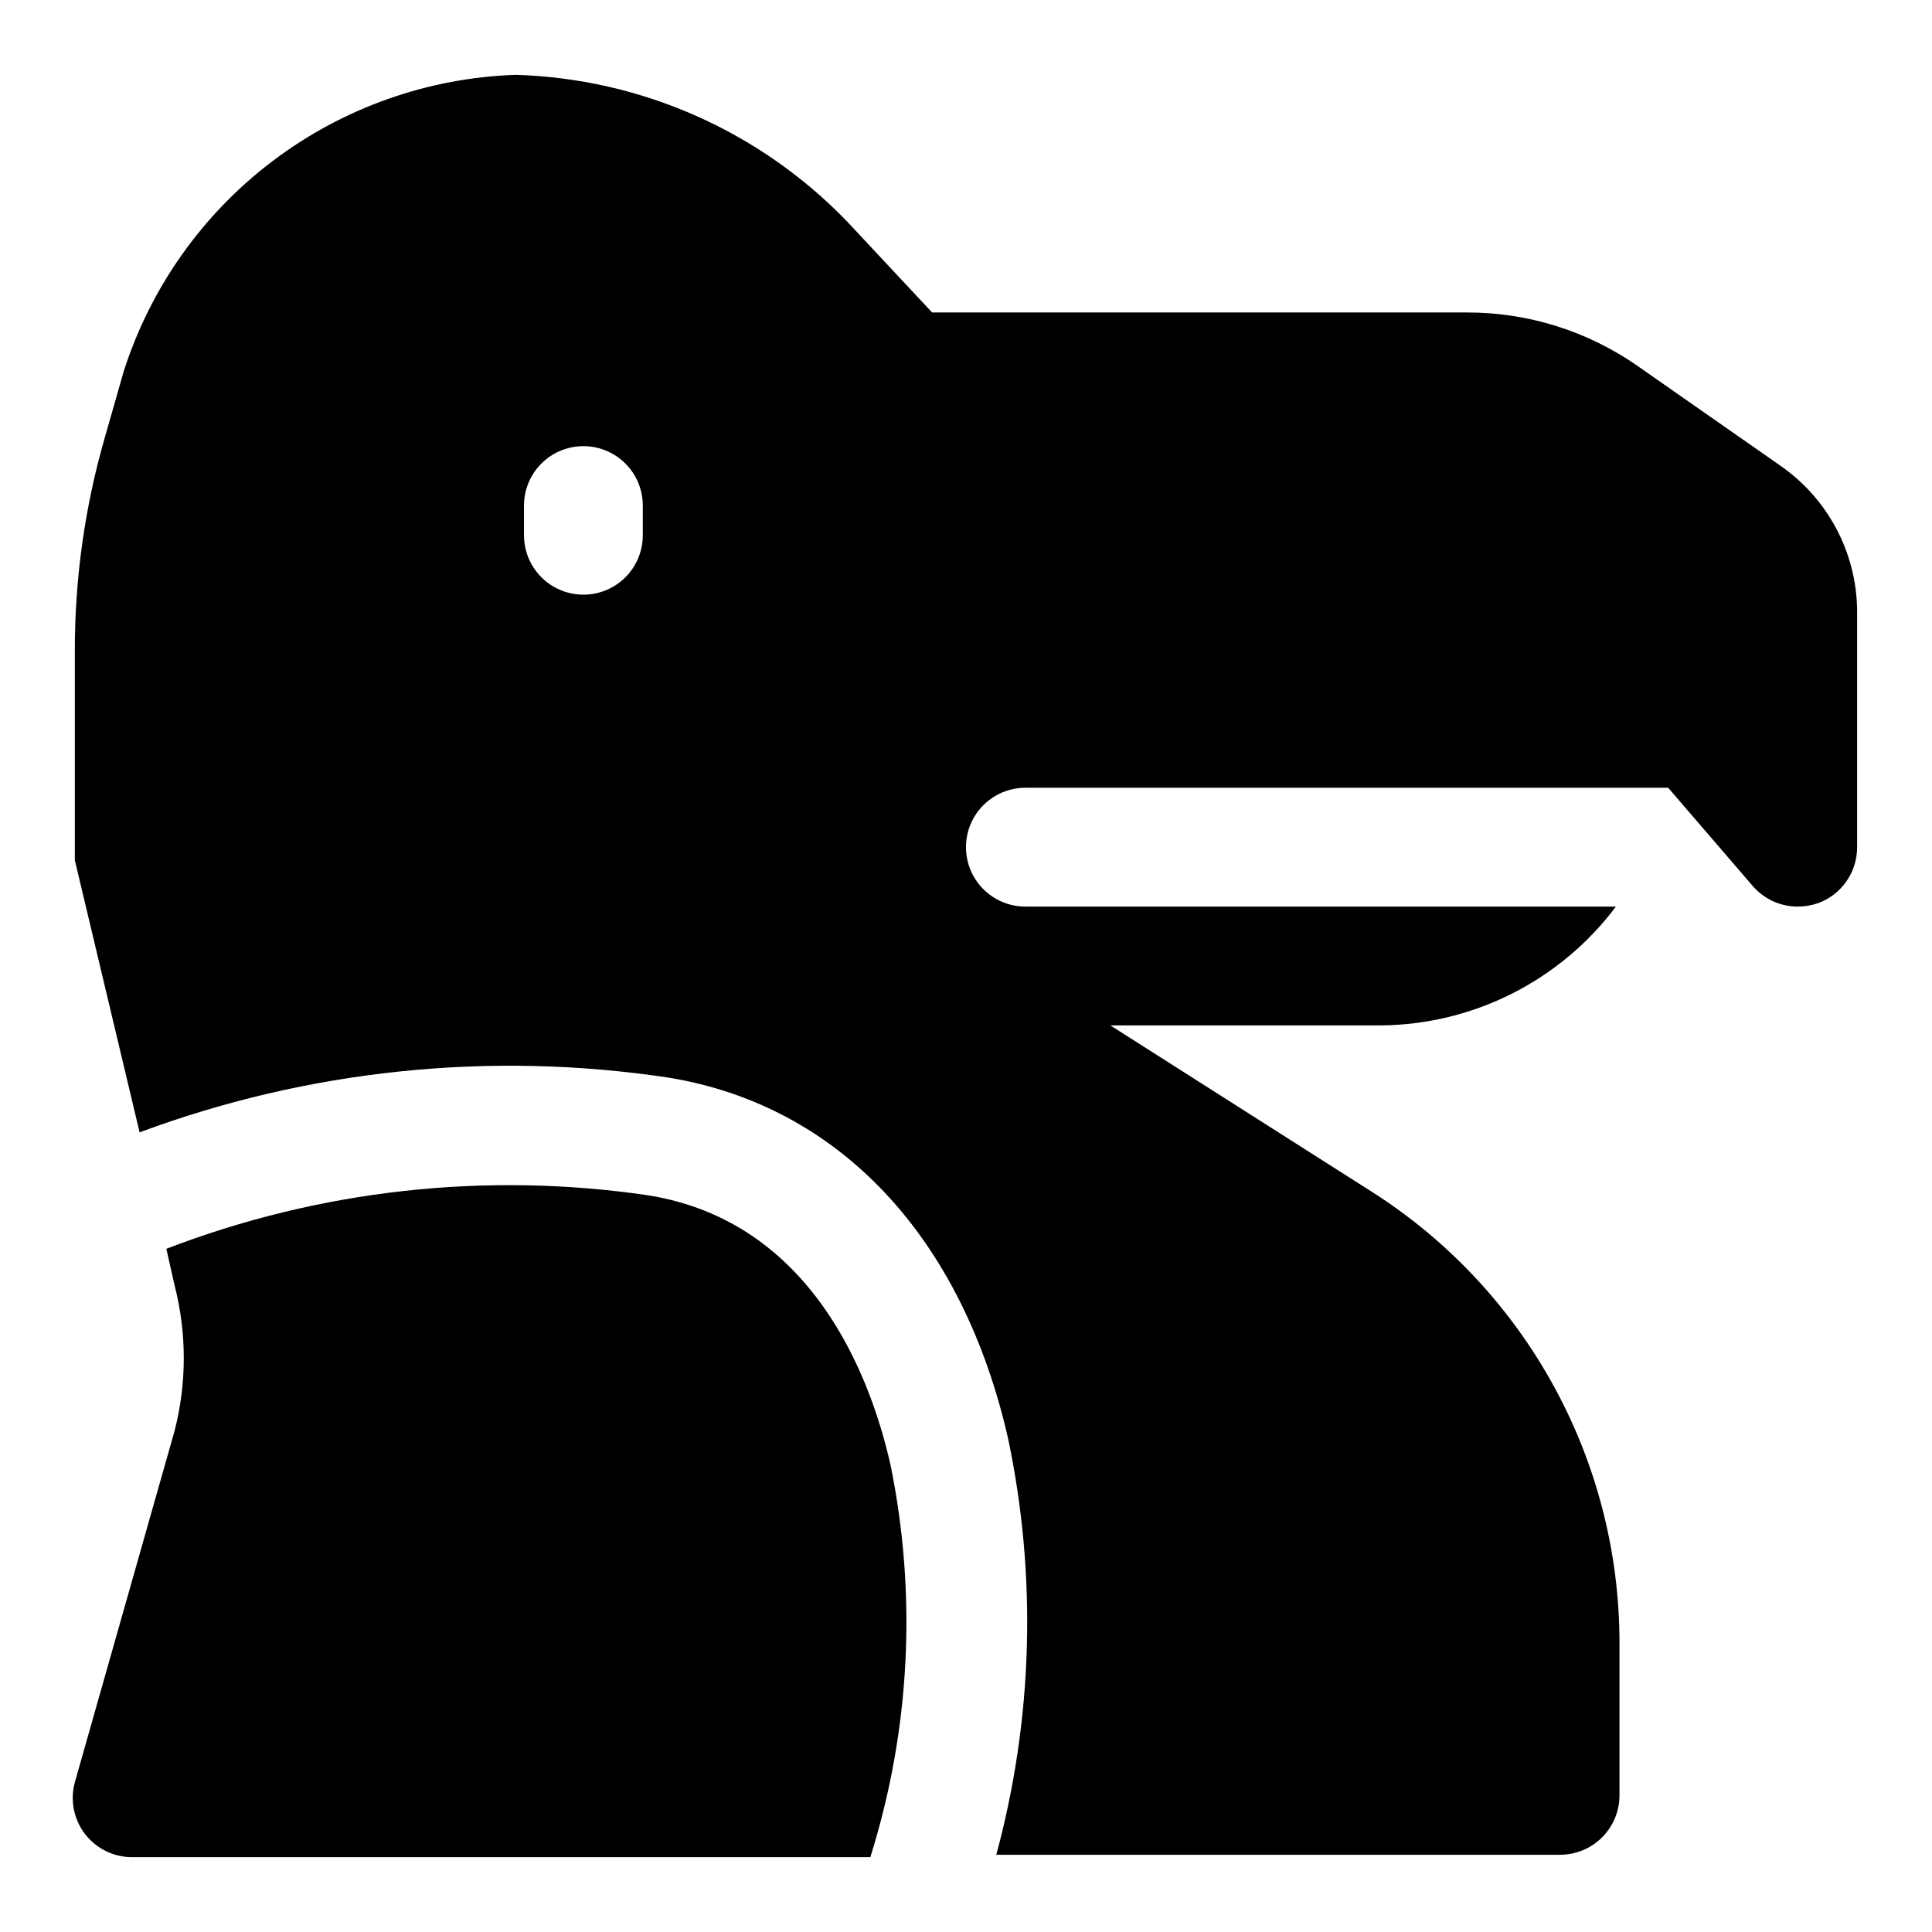 <?xml version="1.0" encoding="UTF-8"?>
<!-- Uploaded to: ICON Repo, www.svgrepo.com, Generator: ICON Repo Mixer Tools -->
<svg fill="#000000" width="800px" height="800px" version="1.1" viewBox="144 144 512 512" xmlns="http://www.w3.org/2000/svg">
 <g>
  <path d="m615.85 267.43-38.098-26.605c-13.227-9.164-28.941-14.055-45.027-14.016h-141.7l-22.516-24.086c-23.078-23.949-54.613-37.906-87.852-38.891-23.328 0.789-45.844 8.781-64.449 22.875-18.602 14.094-32.391 33.602-39.465 55.848l-5.035 17.633c-5.215 18.172-7.863 36.984-7.875 55.891v55.895l17.164 72.105c44.777-16.641 93.047-21.625 140.28-14.484 45.027 7.398 77.777 42.195 89.898 95.723 7.66 36.473 6.582 74.234-3.148 110.21h149.41c4.176 0 8.18-1.66 11.133-4.613 2.953-2.953 4.613-6.957 4.613-11.133v-40.461c-0.023-48.438-24.785-93.504-65.652-119.5l-69.273-44.082h71.949c24.445-0.293 47.363-11.93 62.031-31.488h-156.5c-4.176 0-8.18-1.656-11.133-4.609s-4.609-6.957-4.609-11.133 1.656-8.18 4.609-11.133 6.957-4.613 11.133-4.613h170.35l22.355 25.977c2.992 3.5 7.363 5.512 11.965 5.512 1.879-0.004 3.738-0.324 5.512-0.945 3.012-1.125 5.609-3.148 7.438-5.793 1.832-2.644 2.805-5.789 2.797-9.004v-62.977c-0.23-15.234-7.793-29.418-20.312-38.102zm-301.5 18.422c0 5.625-3 10.82-7.871 13.633-4.871 2.812-10.875 2.812-15.746 0s-7.871-8.008-7.871-13.633v-7.875c0-5.625 3-10.82 7.871-13.633s10.875-2.812 15.746 0c4.871 2.812 7.871 8.008 7.871 13.633z"/>
  <path d="m315.77 460.77c-43.074-6.332-87.051-1.453-127.69 14.172l2.203 9.762h0.004c3.223 12.602 3.223 25.812 0 38.414l-26.453 93.203c-1.289 4.734-0.301 9.801 2.68 13.699 3.106 4.039 7.973 6.328 13.066 6.141h195.07c10.566-33.625 12.406-69.383 5.352-103.91-5.352-23.773-20.941-64.551-64.234-71.48z"/>
 </g>
</svg>